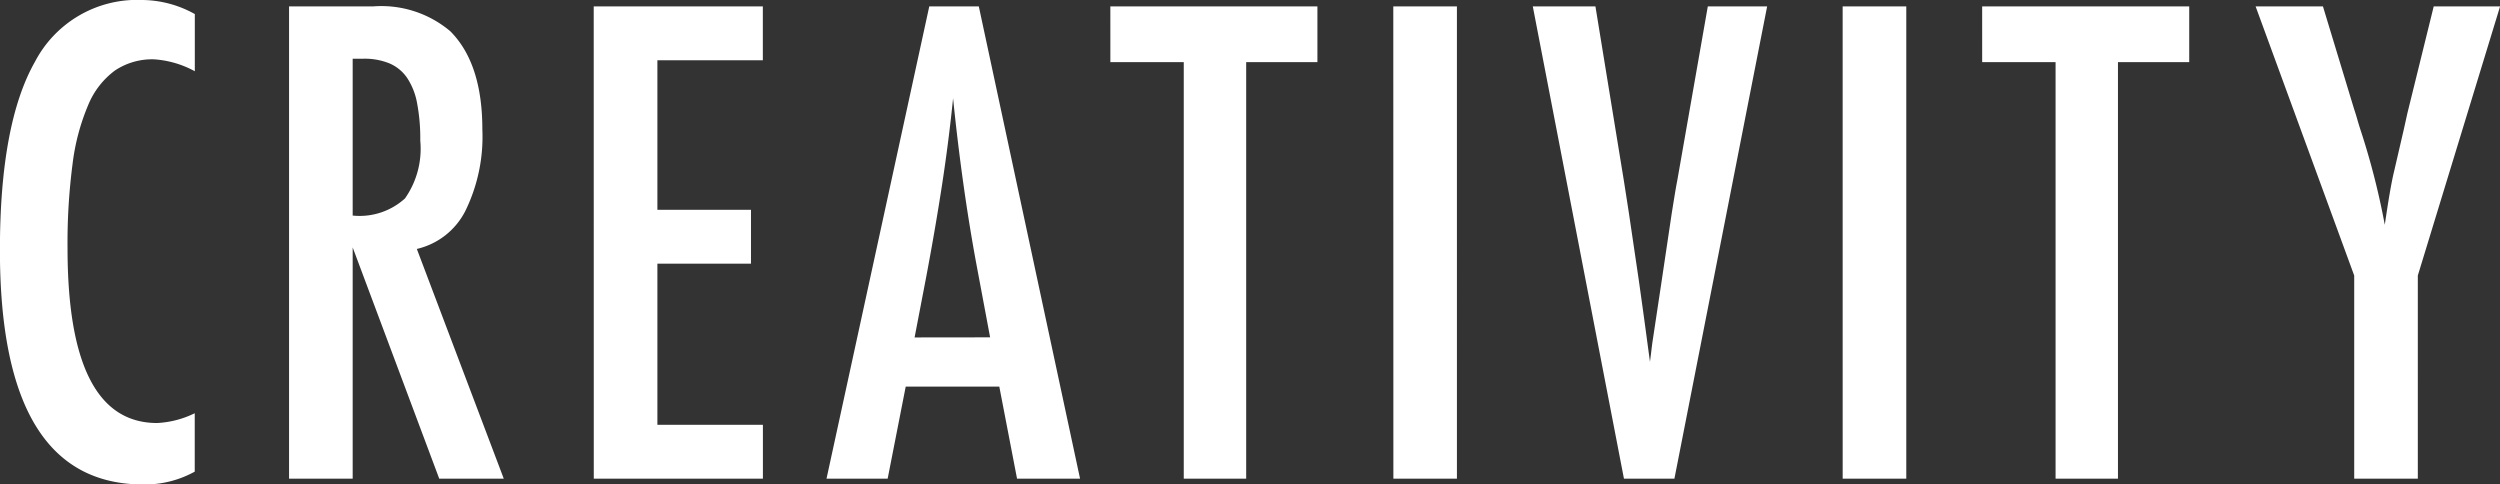 <svg xmlns="http://www.w3.org/2000/svg" width="159.65" height="30.938" viewBox="0 0 159.65 30.938">
  <rect x="0" y="0" width="159.65" height="30.938" fill="#333333" stroke="none"/>
  <path id="CREATIVITY" d="M14.16-29.668v3.652a6.274,6.274,0,0,0-2.617-.762,4.265,4.265,0,0,0-2.48.713,5.176,5.176,0,0,0-1.709,2.2,13.909,13.909,0,0,0-1,3.76,38.954,38.954,0,0,0-.322,5.381q0,11.172,5.723,11.172a6.13,6.13,0,0,0,2.4-.625v3.73a6.6,6.6,0,0,1-3.281.82q-9.16,0-9.16-14.961,0-8.086,2.236-12.031A7.356,7.356,0,0,1,10.8-30.566,6.991,6.991,0,0,1,14.16-29.668Zm6.018-.488H25.53a6.827,6.827,0,0,1,4.941,1.582q2.051,2.051,2.051,6.27A10.759,10.759,0,0,1,31.438-17.1a4.648,4.648,0,0,1-3.1,2.432L33.889,0H29.768L24.241-14.766V0H20.178ZM24.241-16.8a4.308,4.308,0,0,0,3.34-1.094,5.524,5.524,0,0,0,.977-3.691,12.1,12.1,0,0,0-.205-2.4,4.309,4.309,0,0,0-.645-1.621,2.6,2.6,0,0,0-1.133-.918,4.225,4.225,0,0,0-1.65-.293h-.684ZM39.634-30.156h10.8v3.438H43.7v9.551h5.977v3.438H43.7V-3.437h6.738V0h-10.8Zm21.428,0h3.164L70.691,0H66.667L65.534-5.879H59.558L58.405,0H54.5ZM64.948-9.023l-.9-4.8q-.9-4.9-1.465-10.469-.273,2.715-.7,5.5t-1.016,5.908l-.742,3.867Zm7.678-21.133H85.849V-26.6H81.3V0H77.314V-26.6H72.627Zm18.069,0h4.063V0H90.7Zm8.909,0h4l1.816,11.133.313,2.012.645,4.375q.156,1.113.283,2.031t.225,1.66l.2,1.484q.059-.449.1-.8t.078-.586l.527-3.5.684-4.59q.1-.625.186-1.152t.166-.937l1.953-11.133h3.789L108.647,0h-3.223Zm19.787,0h4.063V0h-4.062Zm8.909,0h13.223V-26.6h-4.551V0h-3.984V-26.6H128.3Zm17.463,0h4.3l1.992,6.563q.1.293.2.645t.234.762a46.917,46.917,0,0,1,1.523,5.977q.352-2.422.586-3.379l.625-2.7.234-1.055,1.68-6.816h4.238l-5.254,17.188V0h-4.062V-12.969Z" transform="translate(-1.719 30.566)" fill="#fff"/>
</svg>
